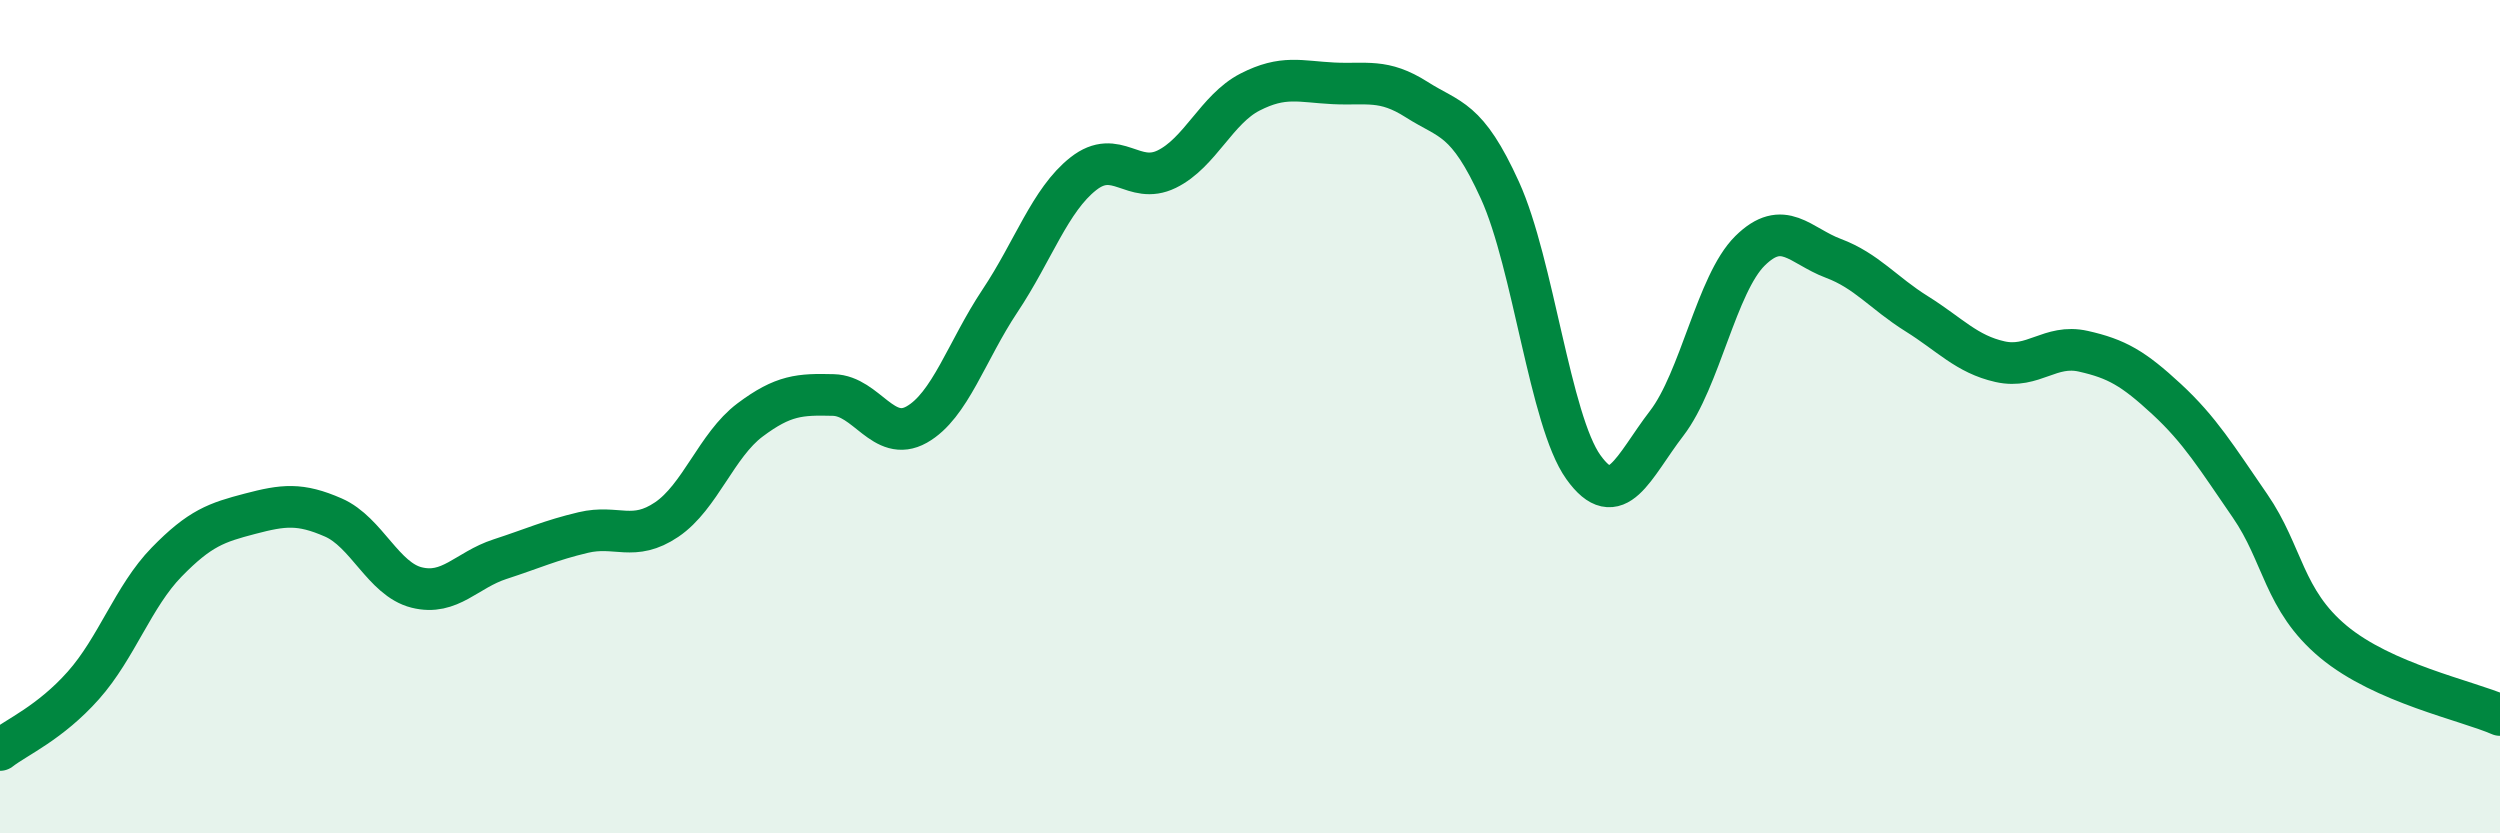 
    <svg width="60" height="20" viewBox="0 0 60 20" xmlns="http://www.w3.org/2000/svg">
      <path
        d="M 0,18 C 0.4,17.69 1.2,17.35 2,16.45 C 2.8,15.55 3.2,14.31 4,13.49 C 4.8,12.67 5.2,12.54 6,12.33 C 6.8,12.12 7.2,12.07 8,12.42 C 8.8,12.77 9.2,13.9 10,14.1 C 10.8,14.3 11.2,13.68 12,13.42 C 12.8,13.16 13.2,12.97 14,12.78 C 14.8,12.59 15.2,13.01 16,12.47 C 16.8,11.93 17.2,10.68 18,10.08 C 18.8,9.48 19.2,9.46 20,9.48 C 20.8,9.5 21.2,10.64 22,10.19 C 22.8,9.74 23.2,8.42 24,7.22 C 24.8,6.02 25.2,4.8 26,4.17 C 26.8,3.54 27.2,4.45 28,4.06 C 28.8,3.67 29.2,2.62 30,2.21 C 30.8,1.8 31.2,1.96 32,2 C 32.8,2.04 33.2,1.88 34,2.39 C 34.8,2.9 35.2,2.81 36,4.57 C 36.8,6.33 37.2,10.09 38,11.21 C 38.8,12.33 39.2,11.2 40,10.16 C 40.8,9.12 41.2,6.81 42,6.02 C 42.8,5.23 43.2,5.9 44,6.2 C 44.8,6.5 45.2,7.03 46,7.53 C 46.8,8.03 47.2,8.5 48,8.68 C 48.8,8.86 49.2,8.25 50,8.43 C 50.8,8.61 51.2,8.84 52,9.58 C 52.8,10.32 53.2,10.98 54,12.14 C 54.8,13.3 54.8,14.4 56,15.4 C 57.2,16.4 59.2,16.81 60,17.16L60 20L0 20Z"
        fill="#008740"
        opacity="0.1"
        stroke-linecap="round"
        stroke-linejoin="round"
      />
      <path
        d="M 0,18 C 0.4,17.69 1.2,17.35 2,16.45 C 2.8,15.55 3.2,14.31 4,13.49 C 4.8,12.67 5.2,12.54 6,12.33 C 6.8,12.12 7.2,12.07 8,12.42 C 8.8,12.77 9.2,13.9 10,14.1 C 10.8,14.3 11.2,13.68 12,13.42 C 12.8,13.16 13.2,12.97 14,12.78 C 14.8,12.59 15.2,13.01 16,12.47 C 16.8,11.93 17.2,10.68 18,10.08 C 18.8,9.48 19.2,9.46 20,9.48 C 20.8,9.5 21.2,10.64 22,10.19 C 22.8,9.74 23.2,8.42 24,7.22 C 24.8,6.02 25.2,4.8 26,4.17 C 26.8,3.54 27.2,4.45 28,4.06 C 28.8,3.67 29.2,2.62 30,2.21 C 30.8,1.8 31.2,1.96 32,2 C 32.8,2.04 33.2,1.88 34,2.39 C 34.8,2.9 35.2,2.81 36,4.57 C 36.8,6.33 37.2,10.09 38,11.21 C 38.8,12.33 39.2,11.2 40,10.16 C 40.8,9.12 41.2,6.81 42,6.02 C 42.8,5.23 43.2,5.9 44,6.2 C 44.8,6.5 45.2,7.03 46,7.53 C 46.8,8.03 47.2,8.5 48,8.68 C 48.8,8.86 49.2,8.25 50,8.43 C 50.8,8.61 51.2,8.84 52,9.58 C 52.8,10.32 53.2,10.98 54,12.14 C 54.8,13.3 54.8,14.4 56,15.4 C 57.2,16.4 59.2,16.81 60,17.16"
        stroke="#008740"
        stroke-width="1"
        fill="none"
        stroke-linecap="round"
        stroke-linejoin="round"
      />
    </svg>
  